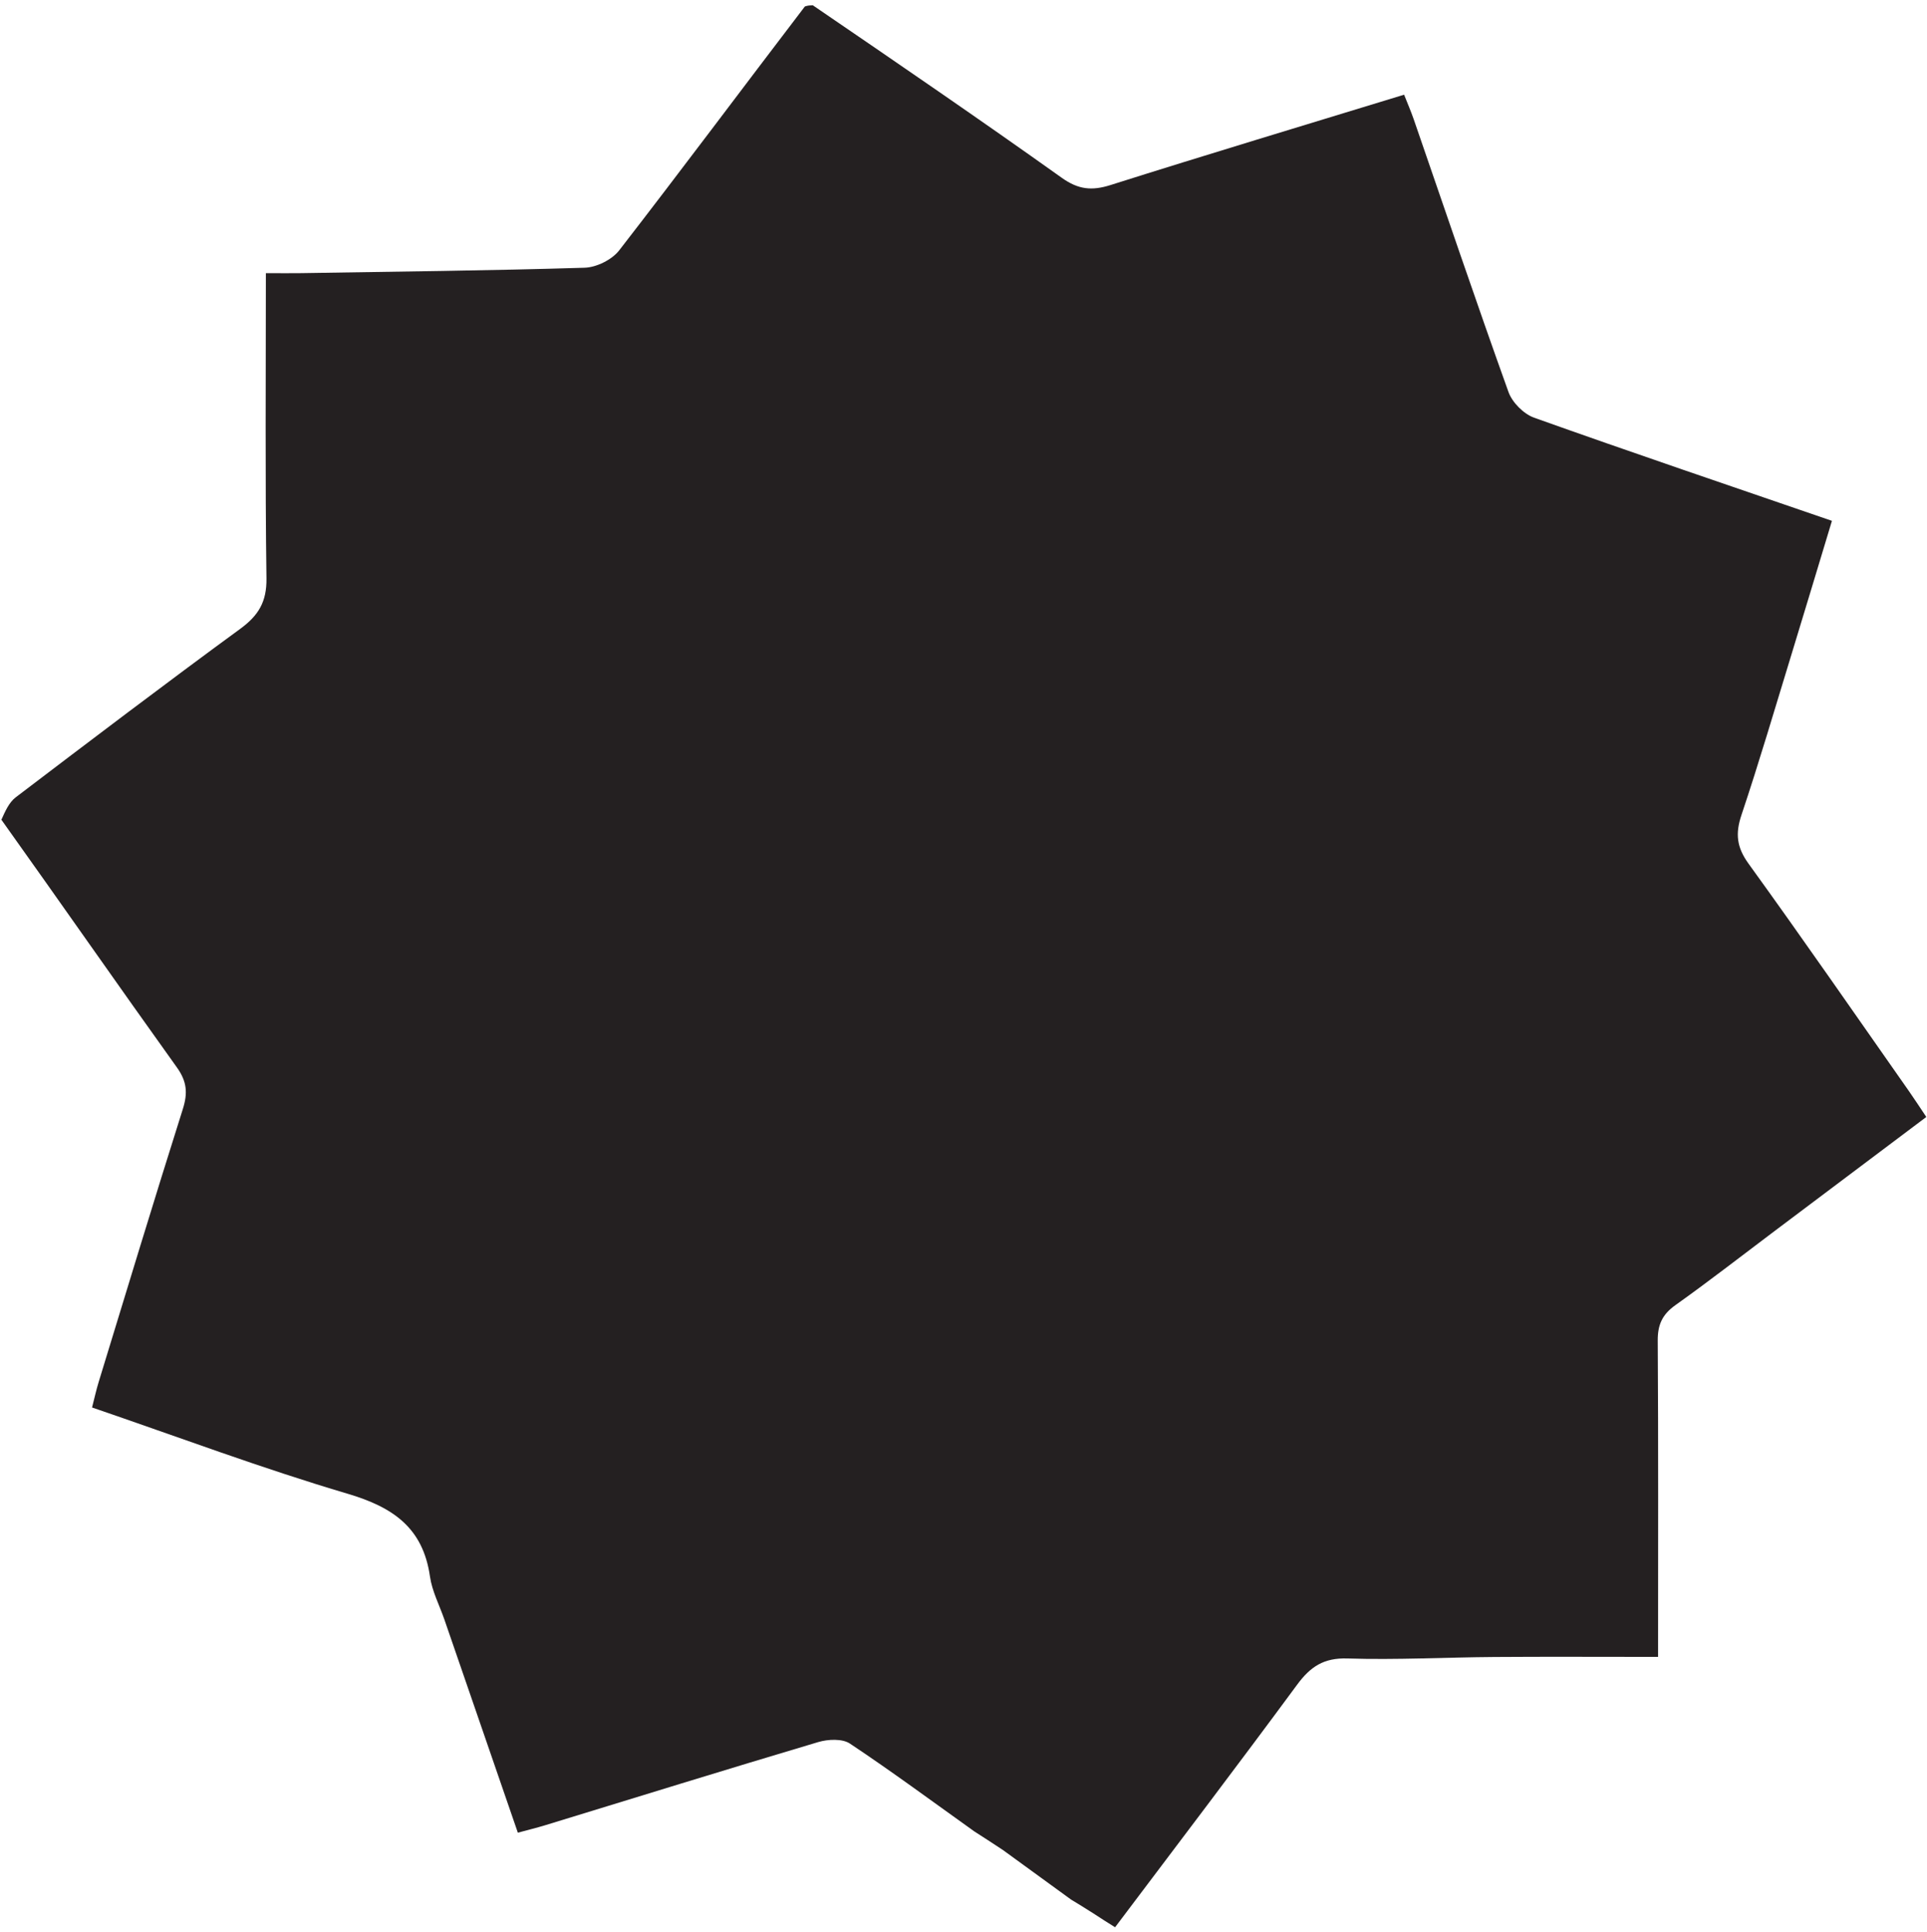 <svg width="360" height="361" viewBox="0 0 360 361" fill="none" xmlns="http://www.w3.org/2000/svg">
<path d="M150.364 1.209C150.978 1.01 151.291 1.008 151.837 0.979C167.524 11.692 183.051 22.314 198.368 33.23C201.448 35.425 203.969 35.685 207.466 34.578C225.546 28.854 243.71 23.392 262.313 17.695C262.958 19.333 263.592 20.788 264.109 22.284C269.979 39.283 275.74 56.321 281.813 73.247C282.515 75.204 284.644 77.35 286.597 78.047C304.925 84.586 323.358 90.829 342.241 97.322C339.678 105.792 337.21 114.024 334.695 122.241C331.624 132.271 328.668 142.342 325.338 152.286C324.168 155.78 324.438 158.31 326.666 161.39C336.818 175.429 346.667 189.687 356.617 203.873C357.658 205.357 358.642 206.882 359.872 208.714C350.289 215.919 340.852 223.015 331.414 230.111C325.288 234.717 319.242 239.435 312.997 243.875C310.552 245.613 309.677 247.531 309.697 250.507C309.82 269.804 309.76 289.102 309.76 309.603C298.722 309.603 288.963 309.548 279.204 309.619C270.04 309.685 260.867 310.186 251.716 309.896C247.29 309.755 244.804 311.436 242.324 314.802C231.17 329.938 219.777 344.898 208.319 360.122C206.978 359.285 205.875 358.596 204.286 357.548C202.568 356.445 201.336 355.7 200.104 354.955C196.026 351.989 191.947 349.024 187.381 345.7C185.261 344.293 183.628 343.244 181.996 342.196C174.286 336.69 166.667 331.048 158.785 325.803C157.354 324.85 154.685 324.977 152.86 325.52C135.804 330.594 118.809 335.871 101.792 341.076C100.242 341.55 98.663 341.931 96.744 342.451C92.095 328.958 87.555 315.782 83.015 302.607C82.093 299.934 80.717 297.327 80.325 294.579C79.023 285.445 73.38 281.612 64.916 279.108C48.99 274.396 33.401 268.541 17.198 262.998C17.635 261.301 17.968 259.755 18.43 258.249C23.637 241.233 28.788 224.198 34.156 207.233C35.102 204.243 34.925 202.079 33.044 199.452C22.096 184.165 11.357 168.729 0.26 153.172C0.95 151.643 1.671 149.948 2.945 148.979C16.858 138.395 30.784 127.823 44.887 117.496C48.289 115.005 49.839 112.459 49.78 108.086C49.523 89.291 49.67 70.491 49.67 51.042C52.72 51.042 54.499 51.067 56.277 51.038C73.924 50.754 91.575 50.572 109.214 50.029C111.434 49.961 114.318 48.537 115.67 46.792C127.294 31.791 138.636 16.572 150.364 1.209Z" fill="#242021"/>
</svg>
